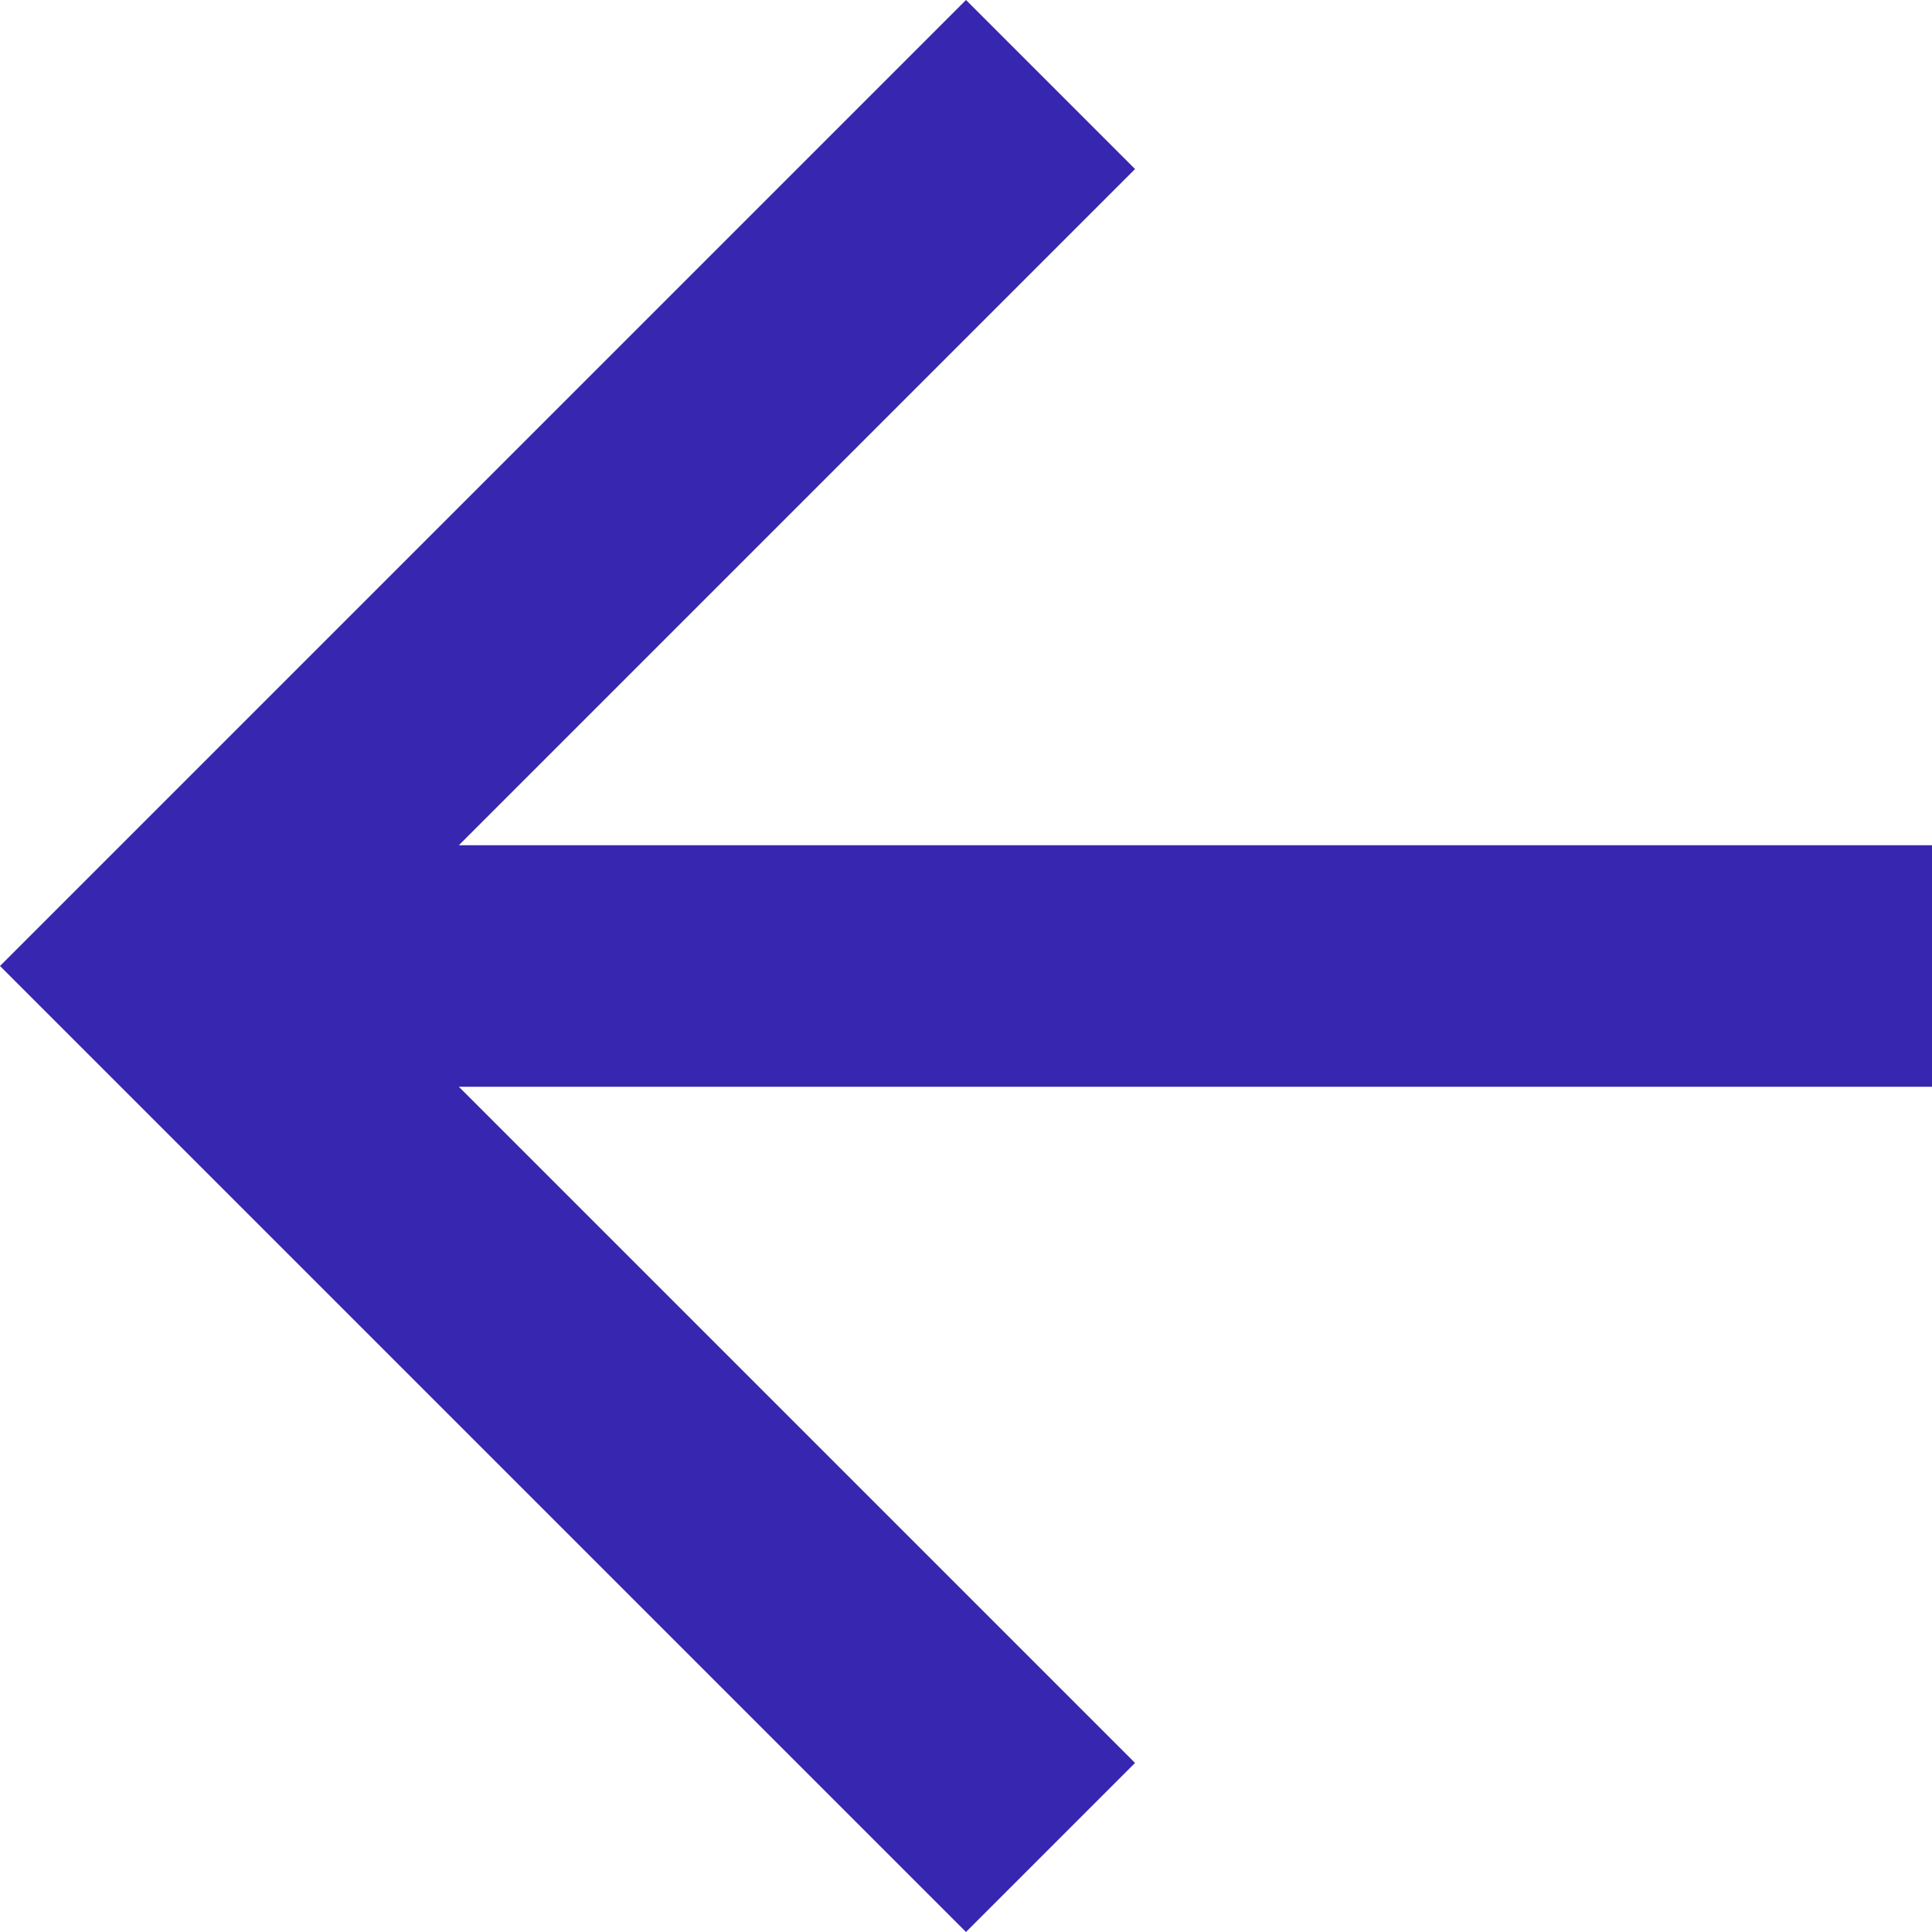 <?xml version="1.0" encoding="UTF-8"?>
<svg width="18px" height="18px" viewBox="0 0 18 18" version="1.1" xmlns="http://www.w3.org/2000/svg" xmlns:xlink="http://www.w3.org/1999/xlink">
    <!-- Generator: Sketch 50.2 (55047) - http://www.bohemiancoding.com/sketch -->
    <title>arrow_left</title>
    <desc>Created with Sketch.</desc>
    <defs></defs>
    <g id="Page-1" stroke="none" stroke-width="1" fill="none" fill-rule="evenodd">
        <g id="arrow_left" fill="#3726AF" fill-rule="nonzero">
            <polygon id="Shape" points="18 10.125 4.275 10.125 10.575 16.425 9 18 0 9 9 0 10.575 1.575 4.275 7.875 18 7.875"></polygon>
        </g>
    </g>
</svg>